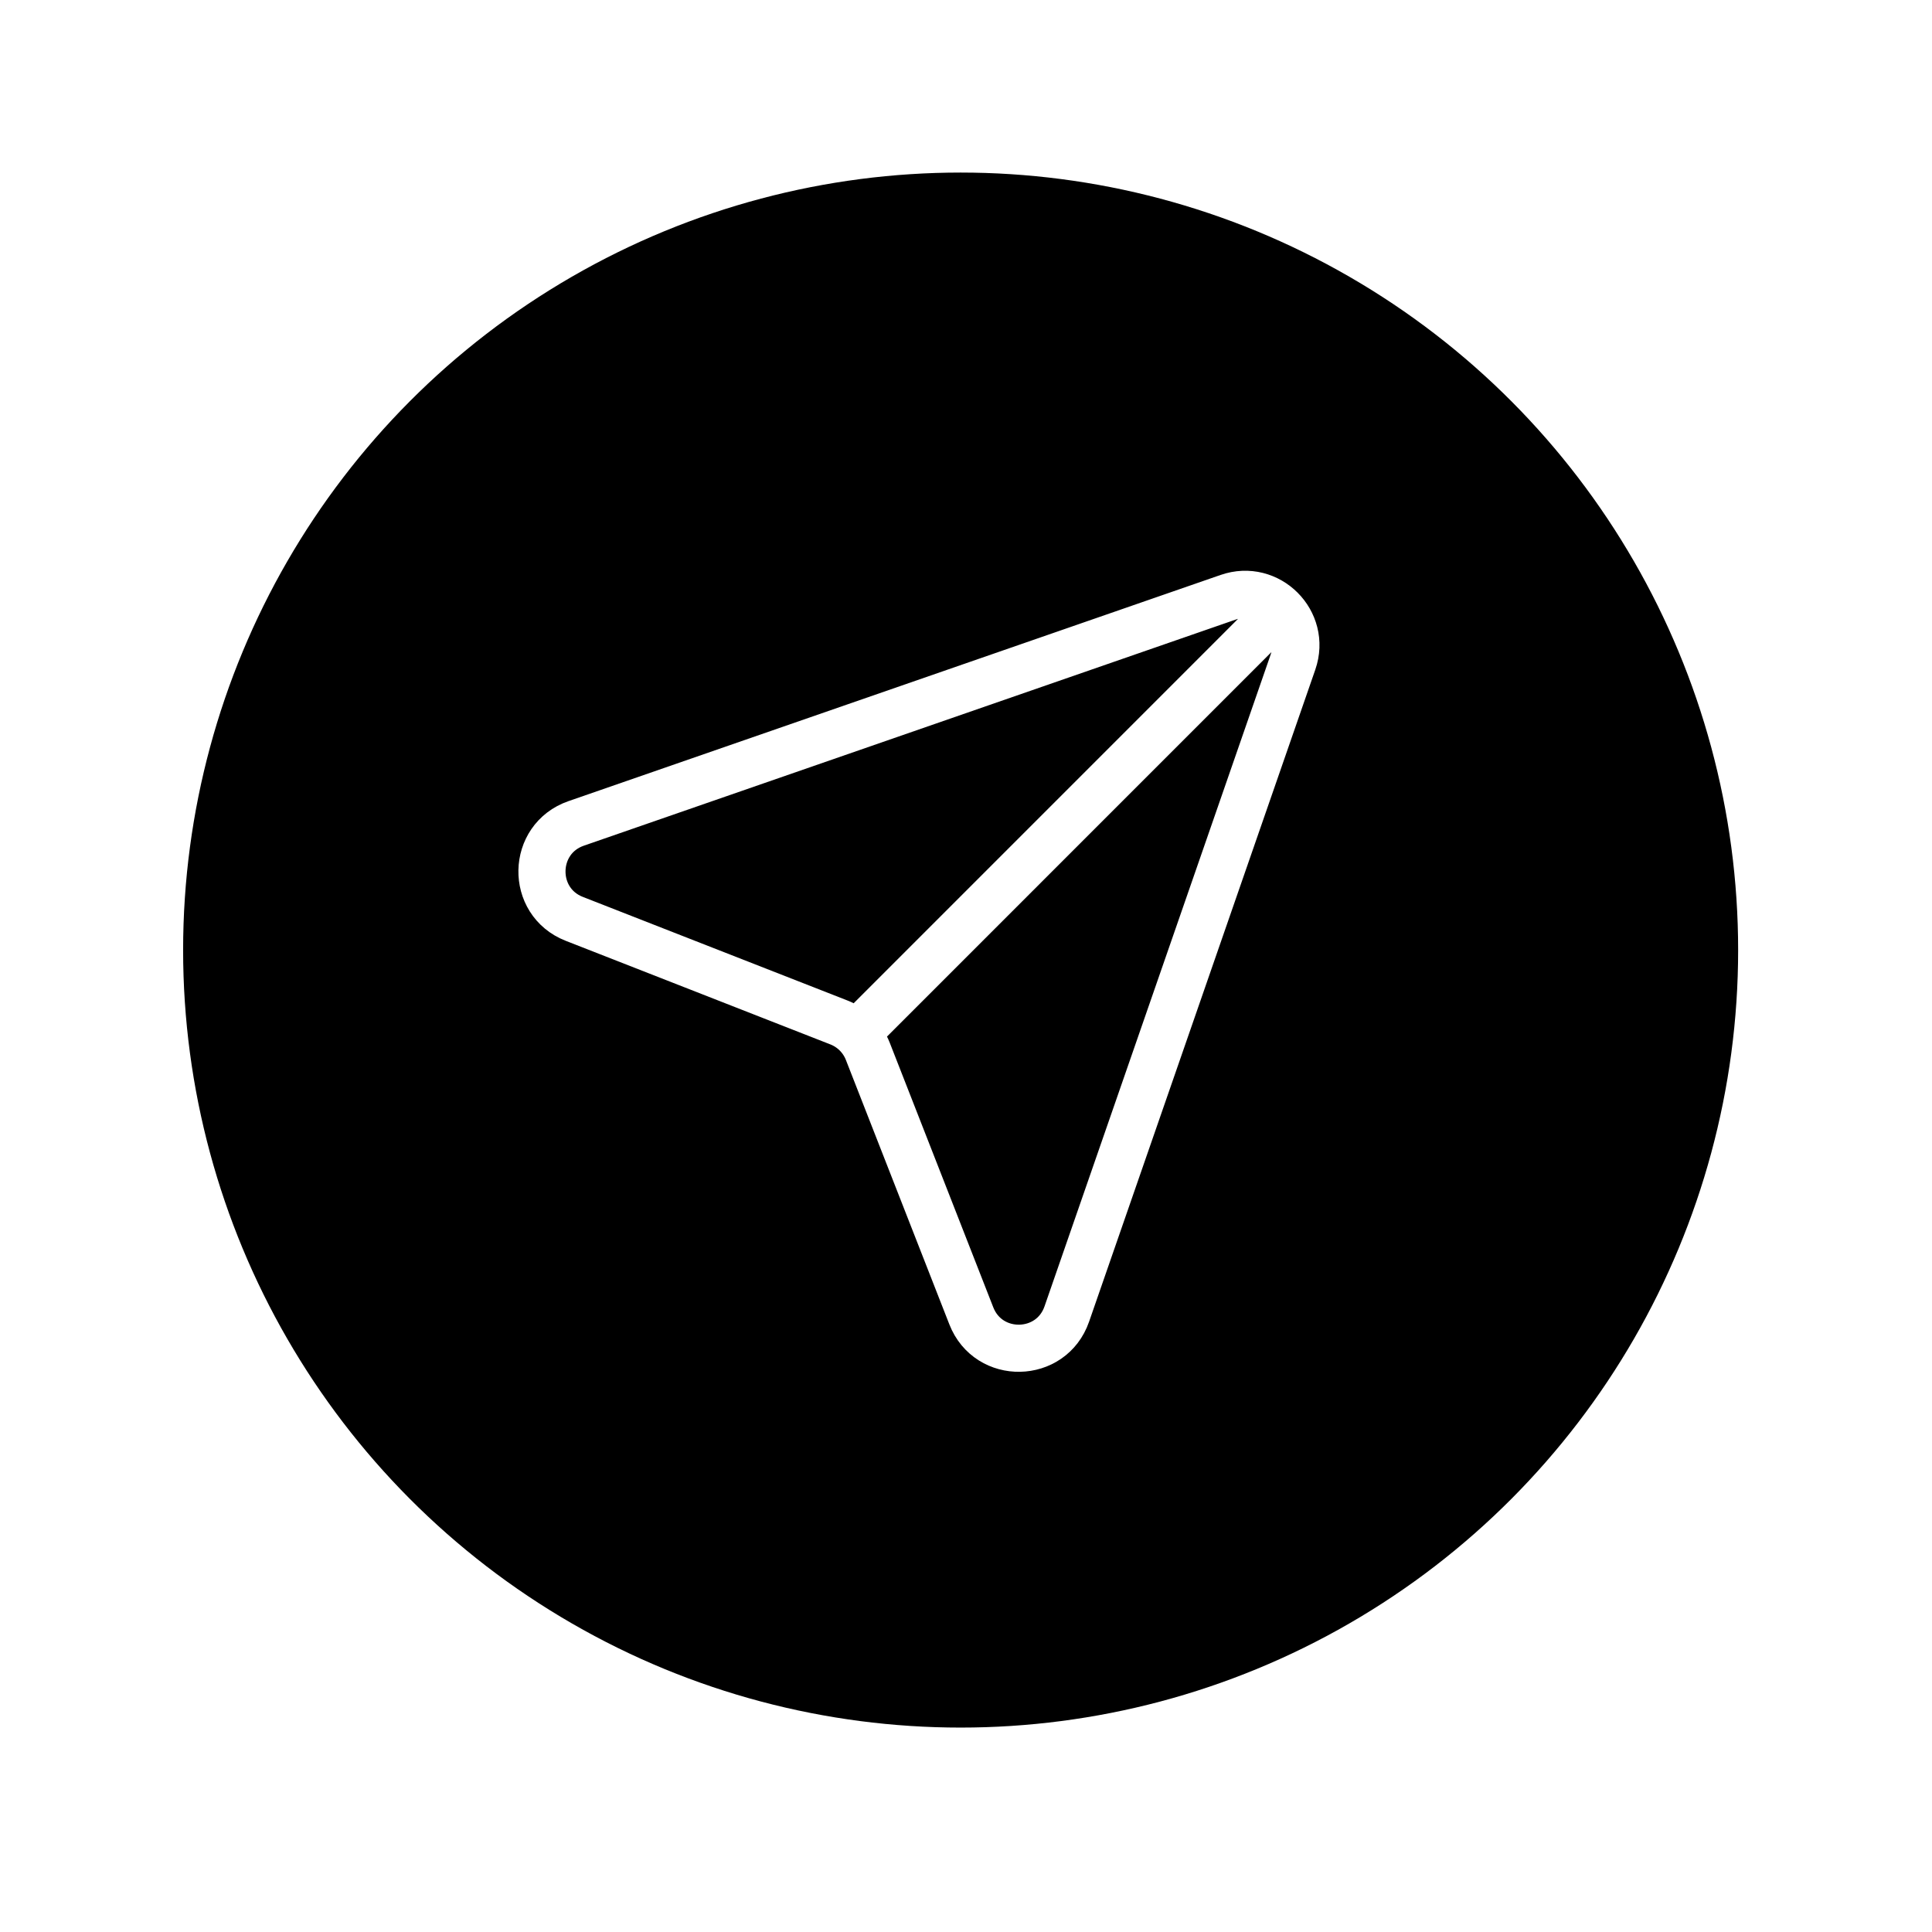 <svg width="41" height="41" viewBox="0 0 41 41" fill="none" xmlns="http://www.w3.org/2000/svg">
<g filter="url(#filter0_d_144_65)">
<circle cx="20.386" cy="20.162" r="16.5" fill="black"/>
</g>
<path d="M27.06 13.053L18.174 21.94M12.227 17.474L26.066 12.674C26.918 12.378 27.735 13.195 27.44 14.048L22.639 27.886C22.31 28.834 20.979 28.86 20.613 27.925L18.416 22.31C18.306 22.029 18.084 21.808 17.803 21.698L12.188 19.5C11.253 19.135 11.279 17.803 12.227 17.474Z" stroke="white" stroke-linecap="round"/>
<defs>
<filter id="filter0_d_144_65" x="0.486" y="0.262" width="39.8" height="39.8" filterUnits="userSpaceOnUse" color-interpolation-filters="sRGB">
<feFlood flood-opacity="0" result="BackgroundImageFix"/>
<feColorMatrix in="SourceAlpha" type="matrix" values="0 0 0 0 0 0 0 0 0 0 0 0 0 0 0 0 0 0 127 0" result="hardAlpha"/>
<feOffset/>
<feGaussianBlur stdDeviation="1.7"/>
<feComposite in2="hardAlpha" operator="out"/>
<feColorMatrix type="matrix" values="0 0 0 0 0 0 0 0 0 0 0 0 0 0 0 0 0 0 0.1 0"/>
<feBlend mode="normal" in2="BackgroundImageFix" result="effect1_dropShadow_144_65"/>
<feBlend mode="normal" in="SourceGraphic" in2="effect1_dropShadow_144_65" result="shape"/>
</filter>
</defs>
</svg>
